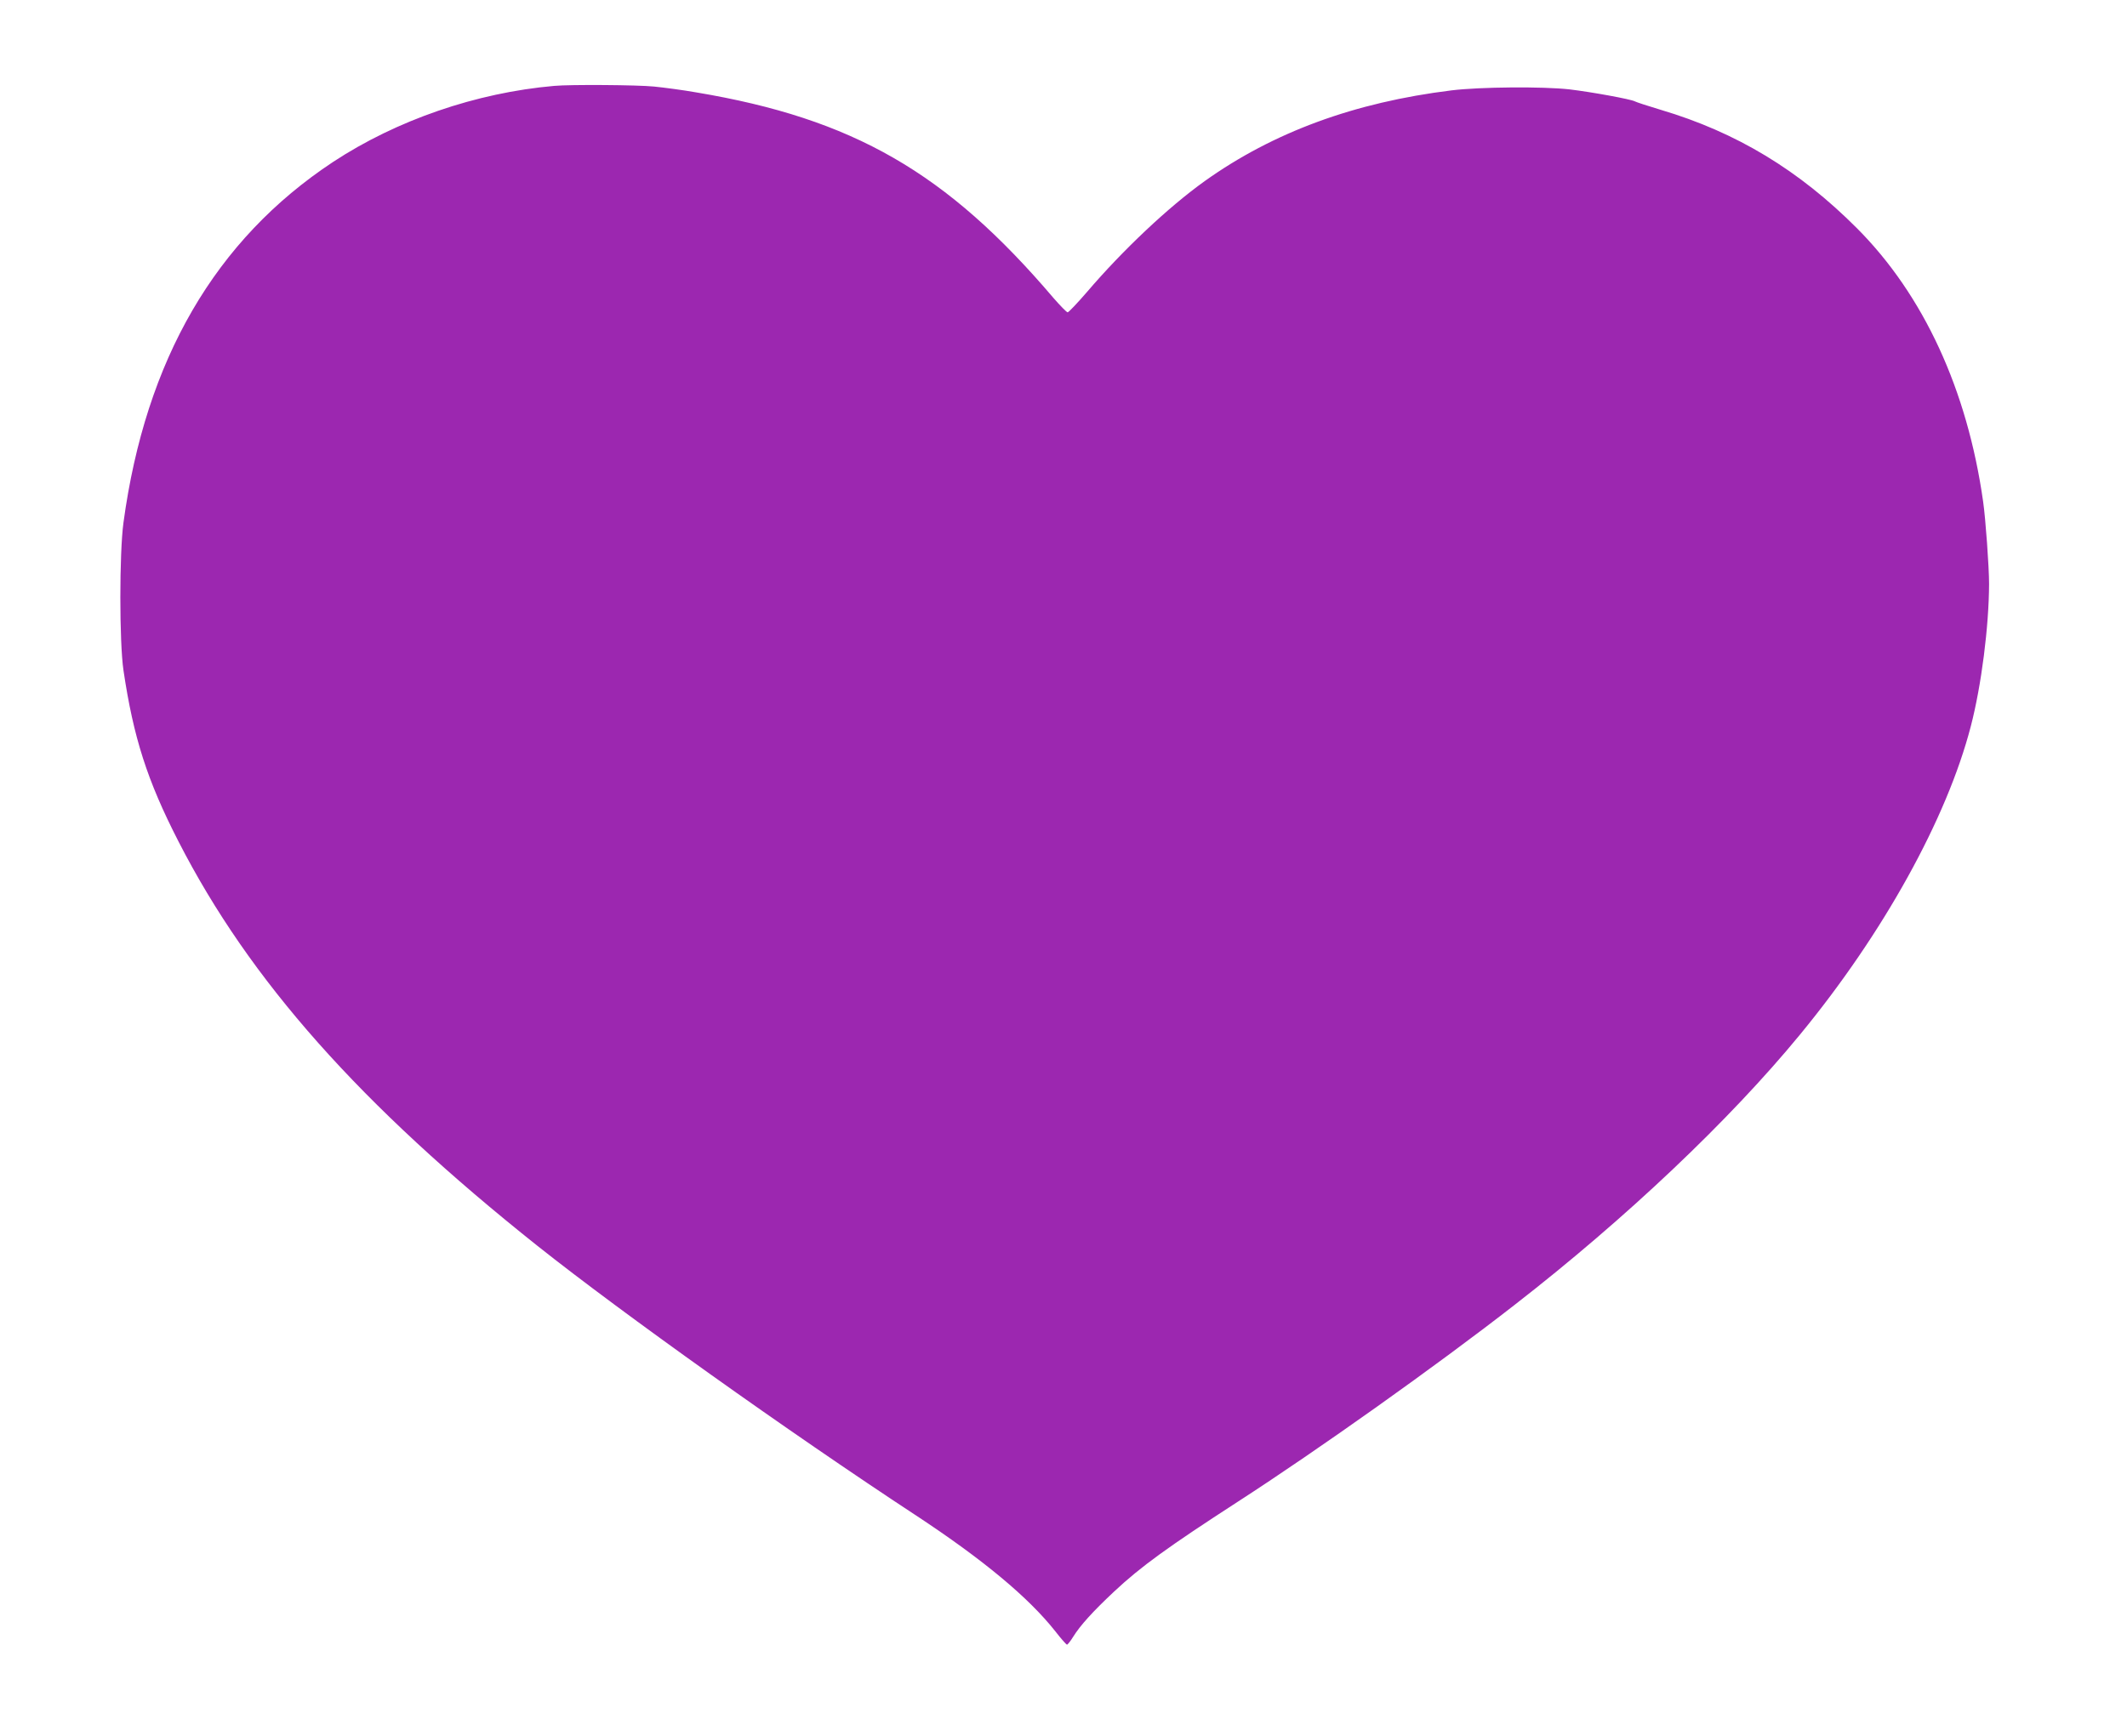 <?xml version="1.0" standalone="no"?>
<!DOCTYPE svg PUBLIC "-//W3C//DTD SVG 20010904//EN"
 "http://www.w3.org/TR/2001/REC-SVG-20010904/DTD/svg10.dtd">
<svg version="1.0" xmlns="http://www.w3.org/2000/svg"
 width="1280pt" height="1045pt" viewBox="0 0 1280 1045"
 preserveAspectRatio="xMidYMid meet">
<g transform="translate(0,1045) scale(0.1,-0.1)"
fill="#9c27b0" stroke="none">
<path d="M3335 9933 c-469 -41 -948 -206 -1331 -458 -708 -468 -1128 -1190
-1261 -2171 -25 -185 -25 -718 0 -889 60 -404 143 -664 331 -1030 428 -836
1094 -1586 2161 -2435 510 -405 1505 -1115 2280 -1624 401 -264 675 -492 836
-696 34 -44 66 -80 70 -80 4 0 21 21 37 47 42 68 118 152 246 272 161 151 326
270 746 542 481 311 1195 818 1667 1186 668 519 1292 1110 1715 1625 502 610
884 1301 1028 1856 64 246 109 601 110 857 0 101 -21 394 -36 497 -95 671
-358 1242 -759 1644 -349 350 -726 578 -1181 713 -77 23 -147 46 -156 51 -24
13 -259 56 -393 72 -161 18 -539 15 -710 -6 -584 -72 -1073 -252 -1485 -546
-218 -156 -492 -414 -709 -668 -58 -67 -110 -122 -116 -122 -6 0 -44 39 -85
86 -643 756 -1206 1080 -2151 1238 -79 14 -193 29 -253 35 -99 10 -504 13
-601 4z"/>
</g>
</svg>
